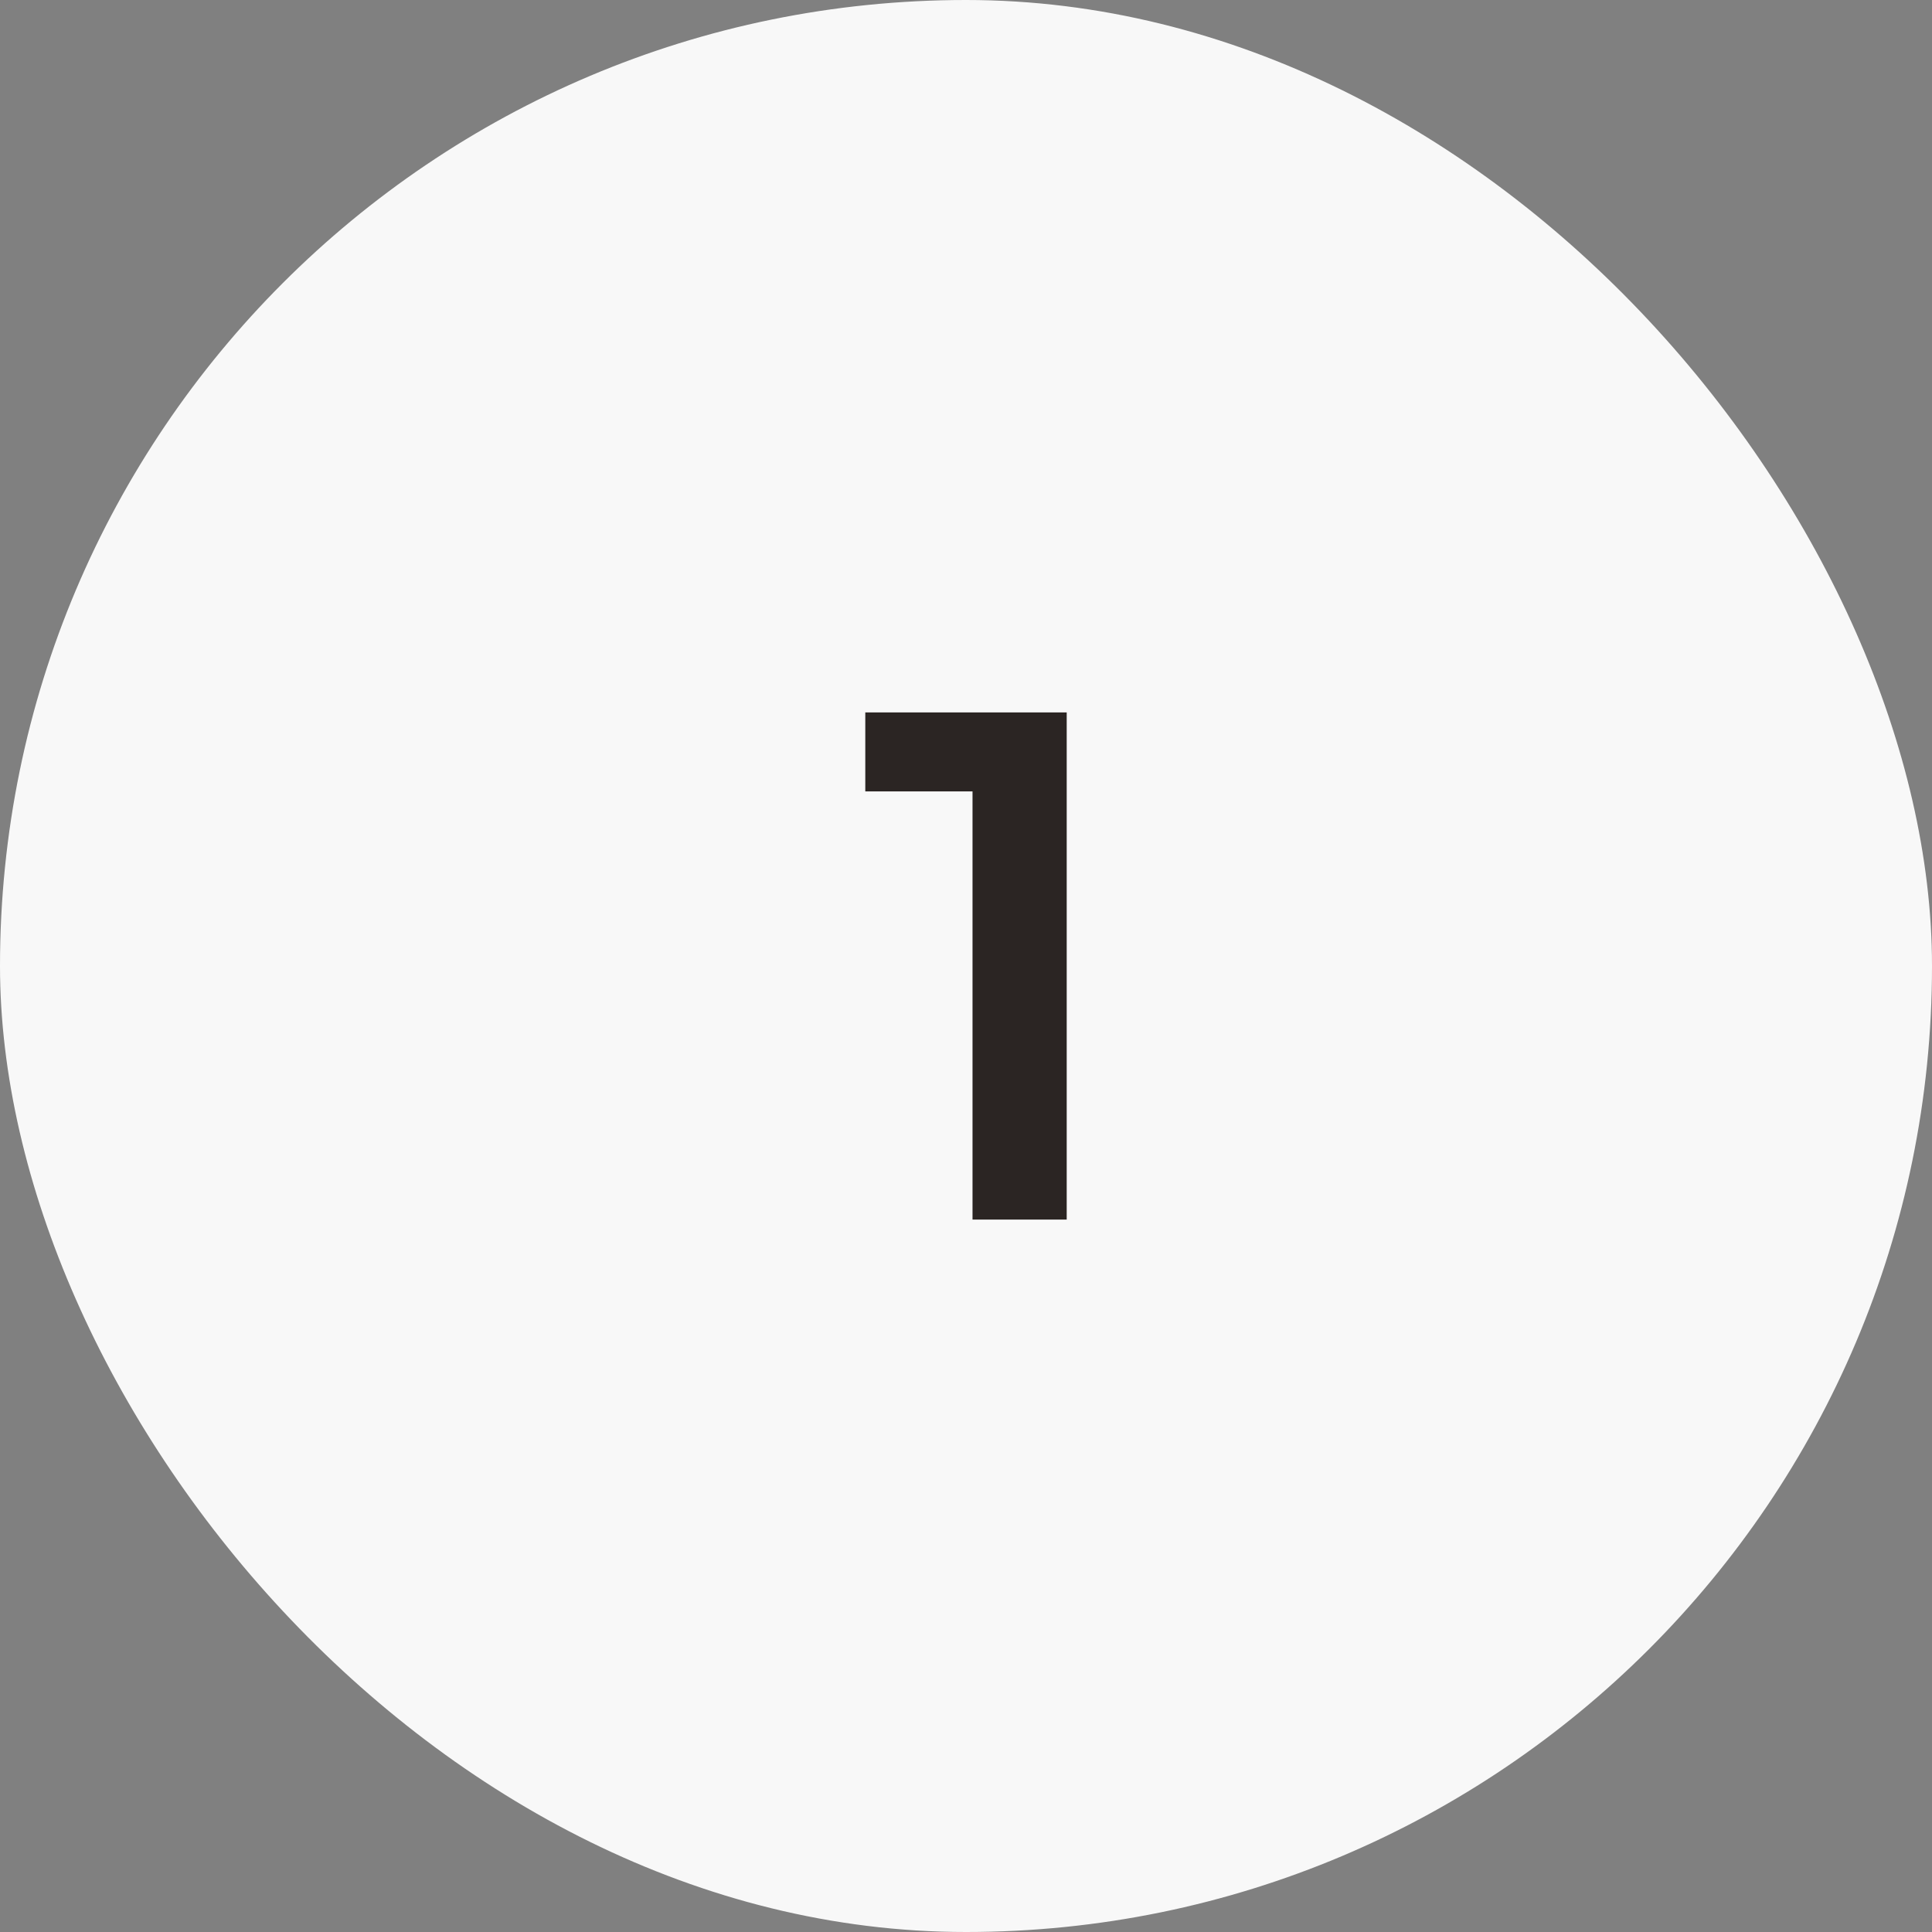 <svg width="32" height="32" viewBox="0 0 32 32" fill="none" xmlns="http://www.w3.org/2000/svg">
<rect x="0" y="0" width="32" height="32" fill="#808080" stroke="none"/>
<rect width="32" height="32" rx="16" fill="#F8F8F8"/>
<path d="M16.108 20.2V12.4L16.792 13.108H14.332V11.8H17.668V20.2H16.108Z" fill="#2B2523"/>
</svg>
